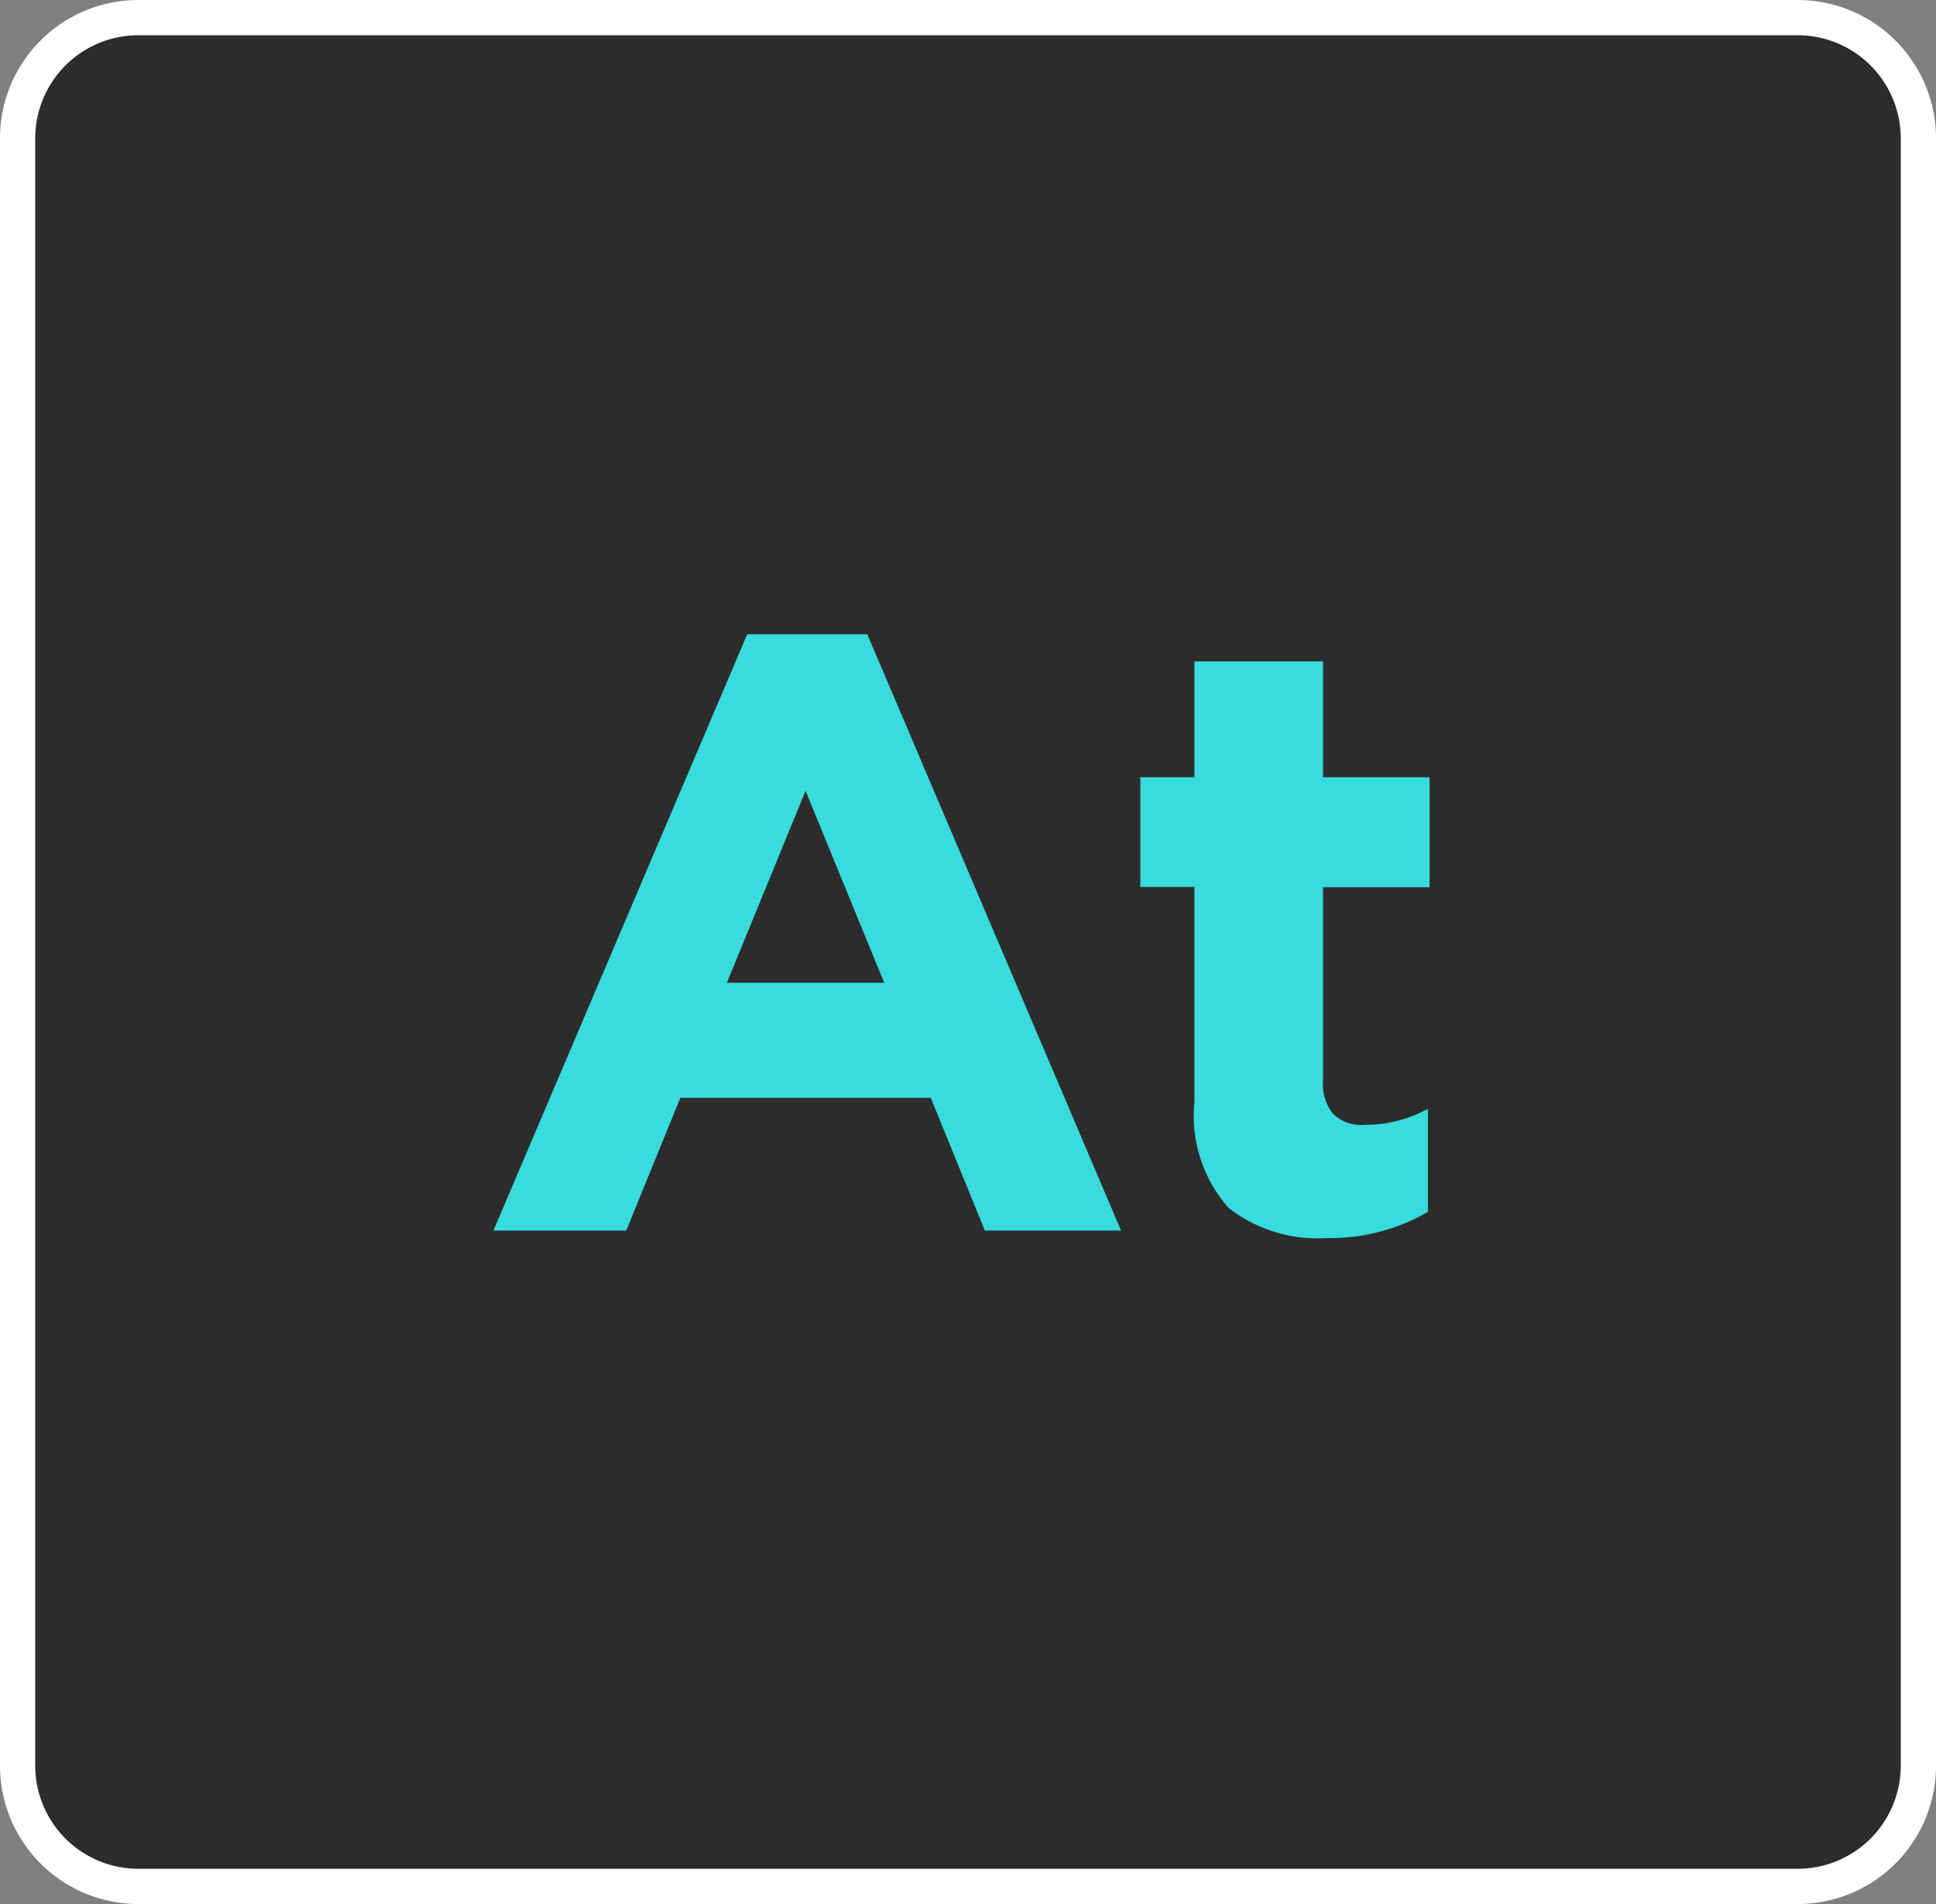 <svg xmlns="http://www.w3.org/2000/svg" width="54.93" height="54.03" viewBox="0 0 54.93 54.03"><rect x="0" y="0" width="54.93" height="54.03" fill="#808080" stroke="none"/><g id="Group_16947" data-name="Group 16947" transform="translate(-374 -383)"><path id="Rectangle_3449" data-name="Rectangle 3449" d="M51.5,1H4.425A3.426,3.426,0,0,0,1,4.427V50.6A3.426,3.426,0,0,0,4.425,54.03H51.5A3.426,3.426,0,0,0,54.93,50.6V4.427A3.426,3.426,0,0,0,51.5,1Z" transform="translate(373.5 382.5)" fill="#2c2c2c" stroke="#fff" stroke-width="1"></path><path id="Se" d="M12.984,13.232H5.88L4.344,17H.576L7.776.08h3.408L18.384,17H14.52ZM7.2,9.968h4.464L9.432,4.52Zm19.89,6.5a5.516,5.516,0,0,1-2.88.744,4.085,4.085,0,0,1-2.784-.864,3.946,3.946,0,0,1-.96-3v-6.1H18.93V4.136h1.536V.848h3.648V4.136h3.024v3.12H24.114v5.5a1.338,1.338,0,0,0,.288.936A1.153,1.153,0,0,0,25.29,14a3.715,3.715,0,0,0,1.8-.456Z" transform="translate(387.424 400.92)" fill="#38dcdc"></path></g></svg>